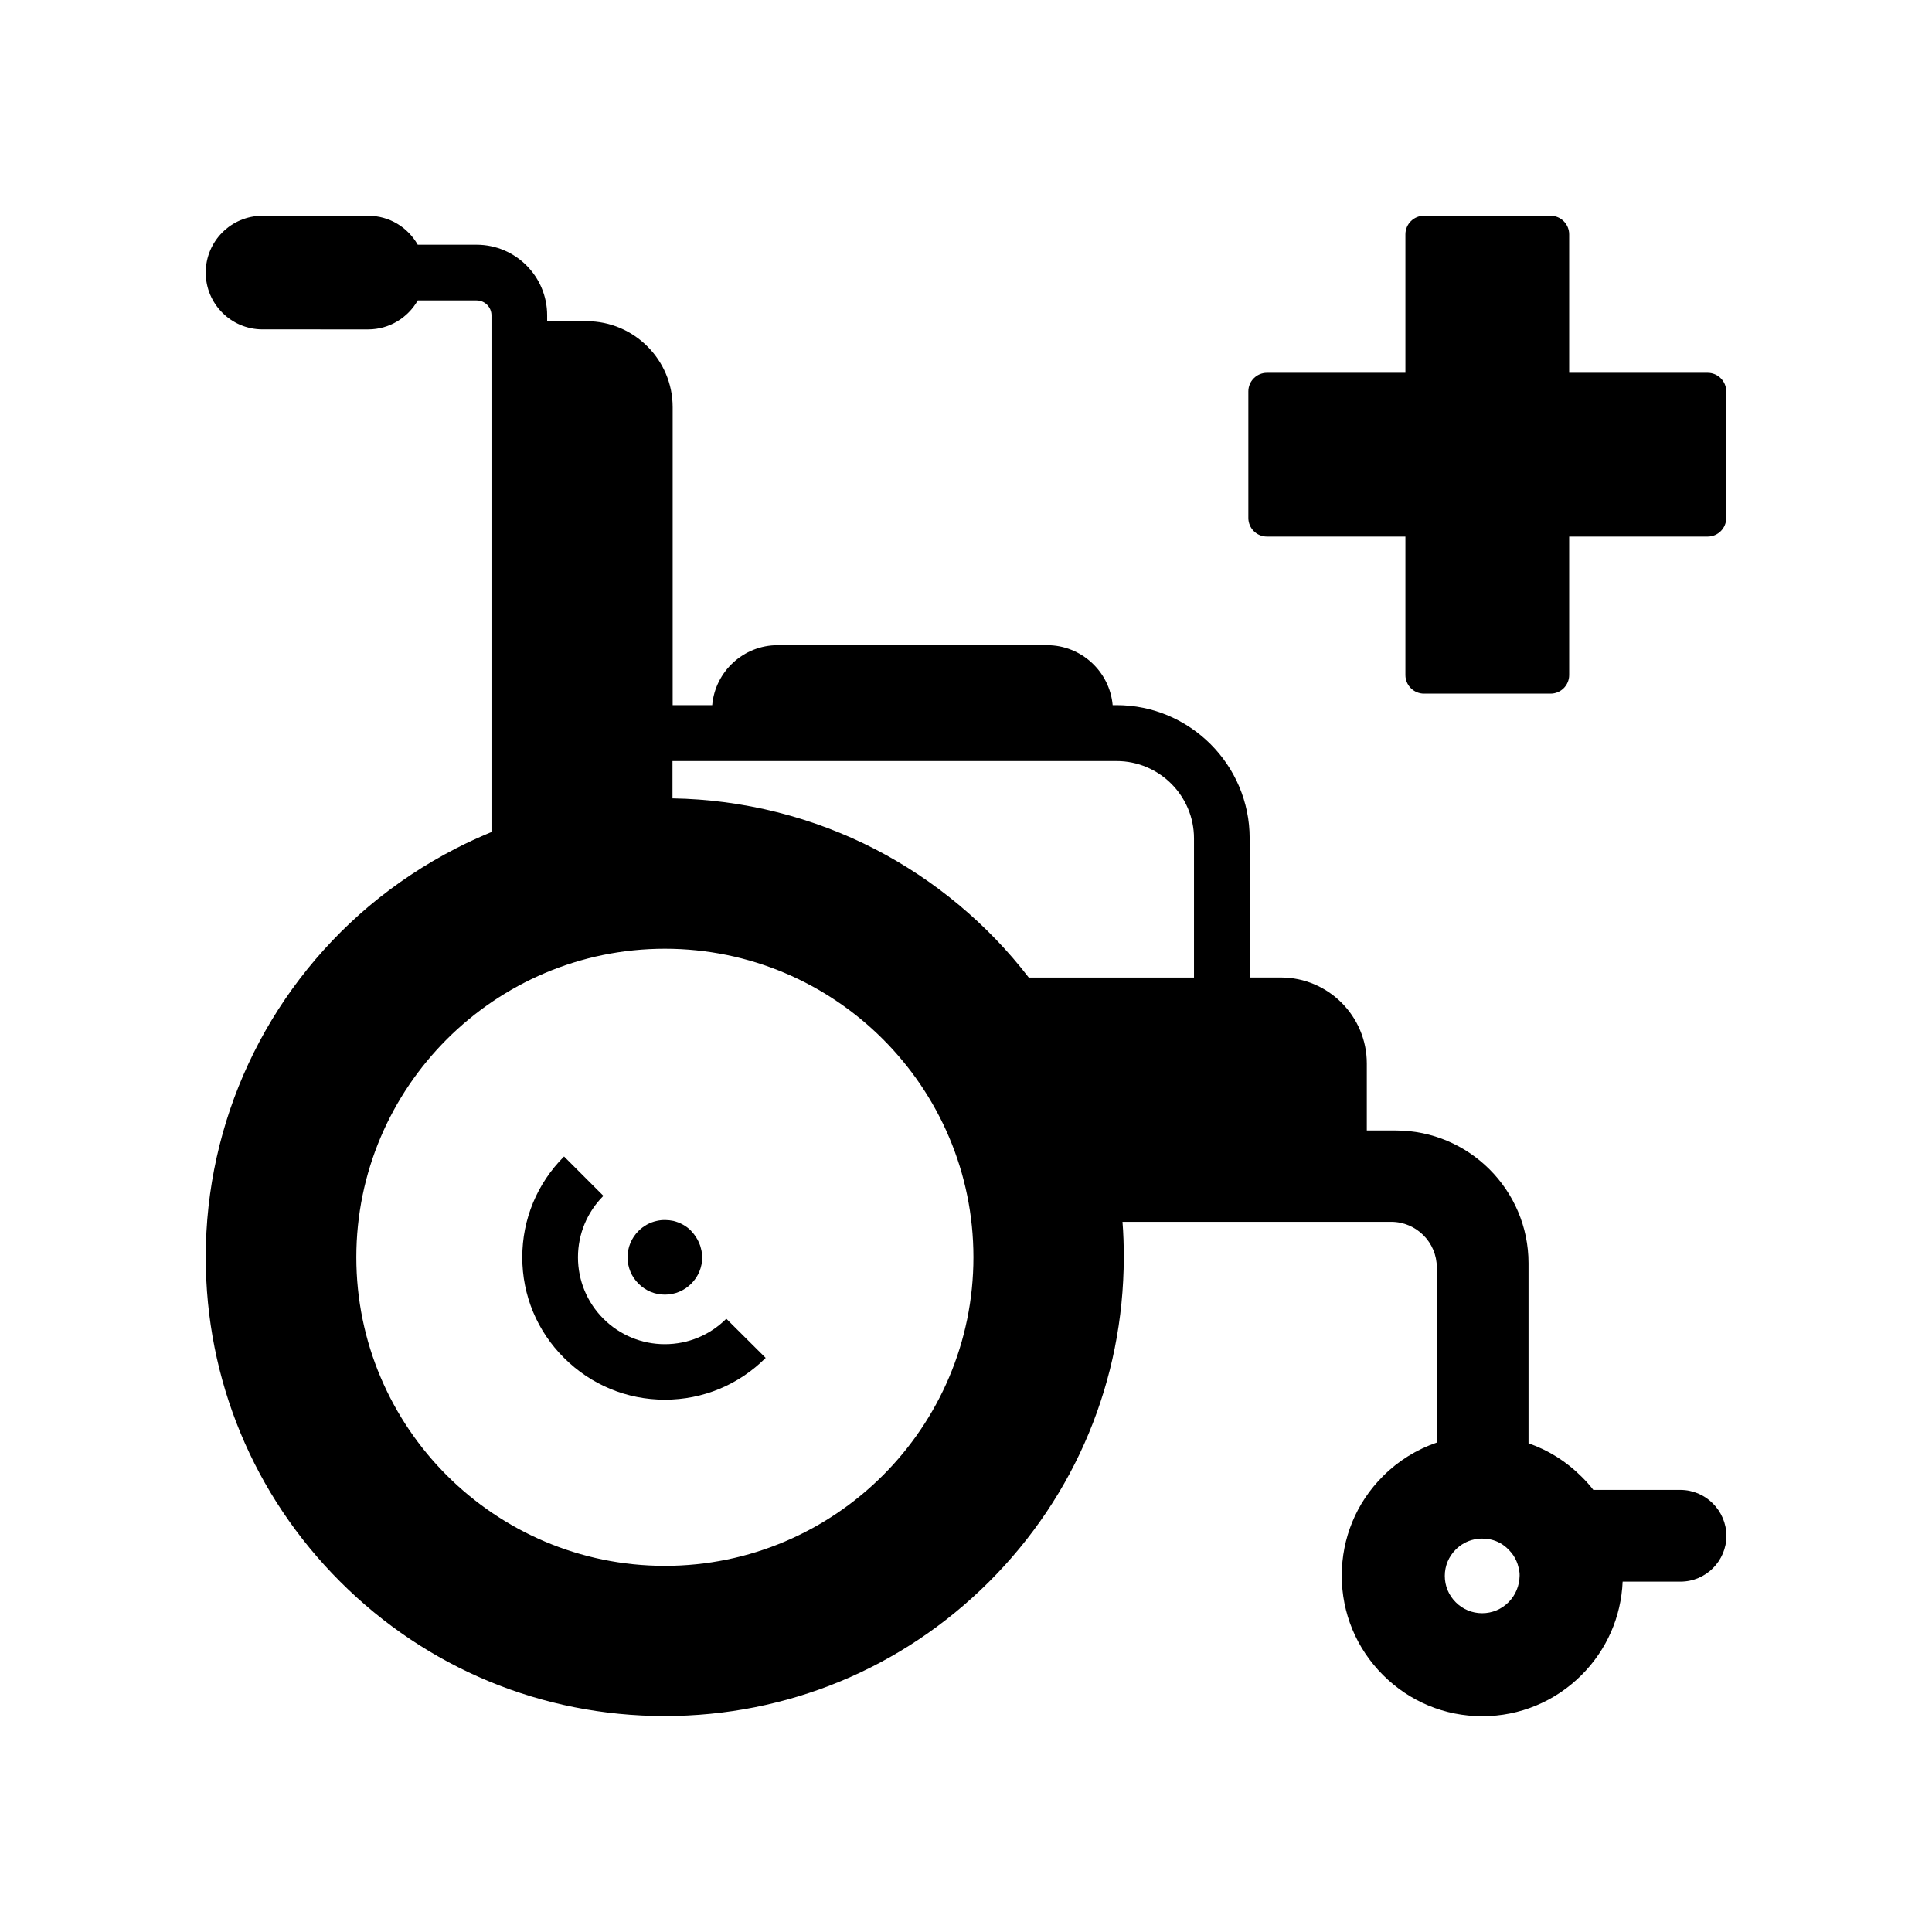 <?xml version="1.0" encoding="UTF-8"?>
<!-- Uploaded to: SVG Repo, www.svgrepo.com, Generator: SVG Repo Mixer Tools -->
<svg fill="#000000" width="800px" height="800px" version="1.1" viewBox="144 144 512 512" xmlns="http://www.w3.org/2000/svg">
 <g>
  <path d="m346.91 503.86c-7.133 7.133-16.629 11.07-26.715 11.07-10.086 0-19.582-3.938-26.715-11.07-7.133-7.086-11.07-16.578-11.07-26.664 0-10.086 3.938-19.582 11.07-26.715l10.43 10.43c-4.328 4.328-6.742 10.137-6.742 16.285 0 6.148 2.41 11.957 6.742 16.285 4.328 4.328 10.137 6.742 16.285 6.742 6.148 0 11.957-2.41 16.285-6.742z"/>
  <path d="m589.32 538.84h-23.074c-0.887-1.18-1.871-2.262-2.902-3.297-0.098-0.098-0.148-0.148-0.246-0.246-3.984-3.984-8.758-6.988-14.023-8.809v-47.723c0-19.387-15.793-35.18-35.18-35.18h-7.676v-17.762c0-12.547-10.234-22.781-22.781-22.781h-8.266v-36.898c0-19.434-15.844-35.277-35.277-35.277l-1.027 0.004c-0.789-8.906-8.316-15.891-17.367-15.891h-71.391c-9.102 0-16.582 6.988-17.367 15.891h-10.48v-78.965c0-12.547-10.234-22.781-22.781-22.781h-10.48v-1.574c0-10.332-8.414-18.695-18.695-18.695h-15.598c-2.609-4.574-7.477-7.676-13.137-7.676h-27.996c-8.316 0-15.055 6.742-15.055 15.055 0 8.316 6.742 15.055 15.055 15.055l28 0.004c5.609 0 10.527-3.102 13.137-7.676h15.598c2.164 0 3.938 1.77 3.938 3.938v136.97c-0.098 0.051-0.195 0.051-0.297 0.098-3.051 1.277-6.102 2.656-9.055 4.184-8.266 4.231-16.039 9.398-23.125 15.352-27.453 23.172-43.246 57.07-43.246 92.988 0 32.473 12.645 63.023 35.621 86 22.977 22.977 53.531 35.621 86 35.621 32.473 0 62.977-12.645 85.953-35.57 22.977-22.926 35.621-53.383 35.719-85.855v-0.246c0-3.102-0.098-6.25-0.344-9.297l71.195-0.004c6.641 0 12.102 5.41 12.102 12.102v46.395c-5.312 1.82-10.184 4.82-14.168 8.809-0.051 0.051-0.098 0.098-0.148 0.148-7.035 7.035-10.875 16.383-10.875 26.32s3.887 19.285 10.922 26.32 16.383 10.922 26.32 10.922 19.285-3.887 26.32-10.922c6.641-6.641 10.48-15.398 10.875-24.746h15.352c6.691 0 12.152-5.461 12.152-12.152-0.047-6.691-5.508-12.152-12.199-12.152zm-269.12 20.125c-45.117 0-81.77-36.703-81.77-81.77 0-45.066 36.703-81.77 81.77-81.77 45.117 0 81.77 36.703 81.77 81.77 0 45.066-36.703 81.77-81.77 81.77zm140.22-155.91h-43.789c-10.875-14.121-24.895-25.828-40.688-33.996-16.48-8.512-35.031-13.188-53.727-13.48v-9.891h117.69c11.316 0 20.516 9.199 20.516 20.516zm83.344 165.56c-1.871 1.871-4.328 2.902-6.988 2.902-2.656 0-5.117-1.031-6.988-2.902s-2.902-4.328-2.902-6.988c0-2.656 1.031-5.117 2.902-6.988 1.328-1.328 3-2.262 4.82-2.656 1.477-0.344 2.953-0.297 4.43 0 1.82 0.395 3.445 1.328 4.723 2.656l0.098 0.098c0.441 0.441 0.836 0.934 1.18 1.426 0.641 0.984 1.133 2.066 1.379 3.199 0 0.098 0.051 0.246 0.098 0.344 0.051 0.344 0.098 0.59 0.148 0.887 0.051 0.297 0.051 0.641 0.051 0.984-0.047 2.66-1.078 5.168-2.949 7.039z"/>
  <path d="m330.09 477.2c0 2.656-1.031 5.117-2.902 6.988s-4.328 2.902-6.988 2.902c-2.656 0-5.117-1.031-6.988-2.902-1.871-1.871-2.902-4.328-2.902-6.988 0-2.656 1.031-5.117 2.902-6.988 1.328-1.328 3-2.262 4.82-2.656 1.477-0.344 3-0.297 4.43 0 1.77 0.441 3.445 1.328 4.723 2.656 0 0 0 0.051 0.051 0.051v0.051c0.441 0.441 0.836 0.934 1.18 1.477 0.641 0.984 1.133 2.066 1.379 3.199 0 0.098 0.051 0.246 0.098 0.395 0.051 0.297 0.098 0.59 0.148 0.887 0.051 0.238 0.051 0.582 0.051 0.93z"/>
  <path d="m601.47 247.72v33.555c0 2.707-2.215 4.922-4.922 4.922h-36.703v36.703c0 2.707-2.215 4.922-4.922 4.922h-33.555c-2.707 0-4.922-2.215-4.922-4.922v-36.703h-36.703c-2.707 0-4.922-2.215-4.922-4.922v-33.555c0-2.707 2.215-4.922 4.922-4.922h36.703v-36.703c0-2.707 2.215-4.922 4.922-4.922h33.555c2.707 0 4.922 2.215 4.922 4.922v36.703h36.703c2.707 0.004 4.922 2.219 4.922 4.922z"/>
 </g>
</svg>